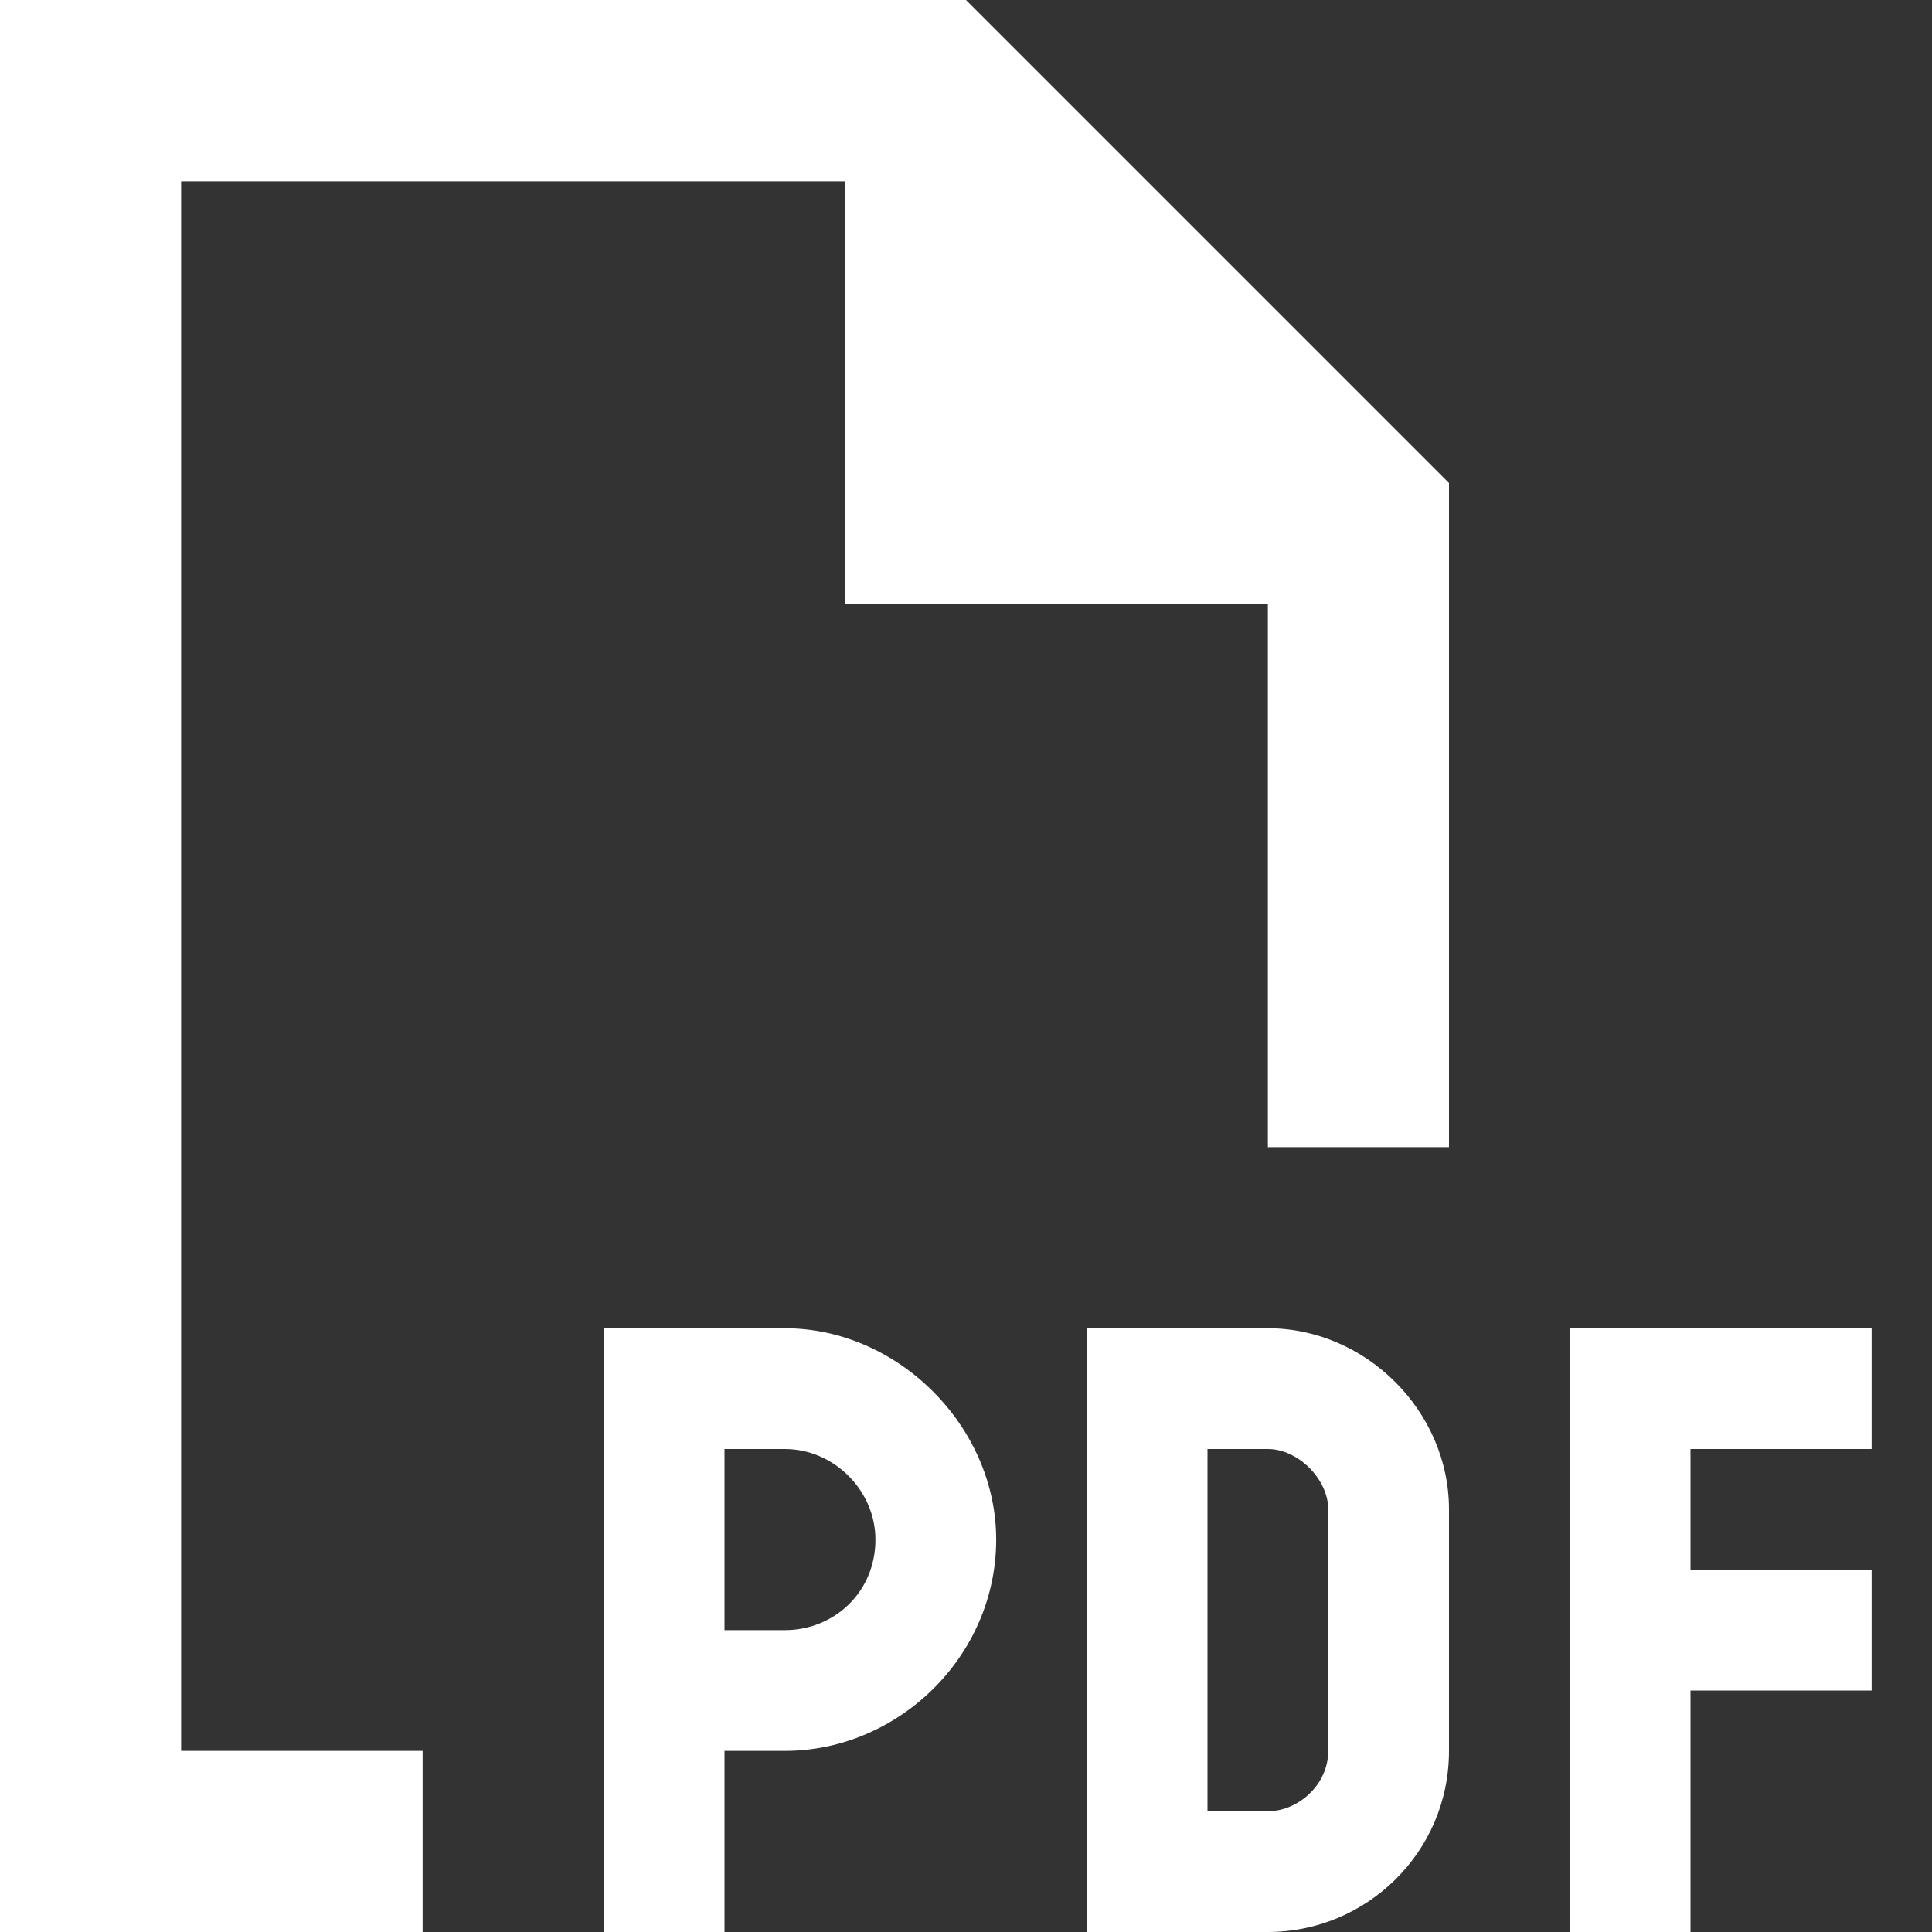 <svg width="24" height="24" viewBox="0 0 24 24" fill="none" xmlns="http://www.w3.org/2000/svg">
<rect x="0" y="0" width="24" height="24" fill="#333333" stroke="none"/>
<path d="M5.25 21.75V24H2.25H0V21.75V2.25V0H2.25H12L18 6V14.25H15.75V7.5H10.5V2.25H2.25V21.75H5.25ZM8.25 16.5H9.75C11.156 16.5 12.375 17.719 12.375 19.125C12.375 20.578 11.156 21.75 9.75 21.75H9V24H7.5V21V17.25V16.5H8.25ZM9.75 20.25C10.359 20.25 10.875 19.781 10.875 19.125C10.875 18.516 10.359 18 9.75 18H9V20.25H9.75ZM14.25 16.5H15.75C16.969 16.5 18 17.531 18 18.75V21.75C18 23.016 16.969 24 15.75 24H14.25H13.5V23.25V17.25V16.5H14.25ZM15.75 22.5C16.125 22.5 16.5 22.172 16.5 21.75V18.75C16.5 18.375 16.125 18 15.75 18H15V22.5H15.75ZM19.5 16.5H20.25H22.5H23.25V18H22.5H21V19.5H22.5H23.25V21H22.5H21V23.25V24H19.5V23.25V20.25V17.25V16.5Z" fill="white"/>
</svg>
